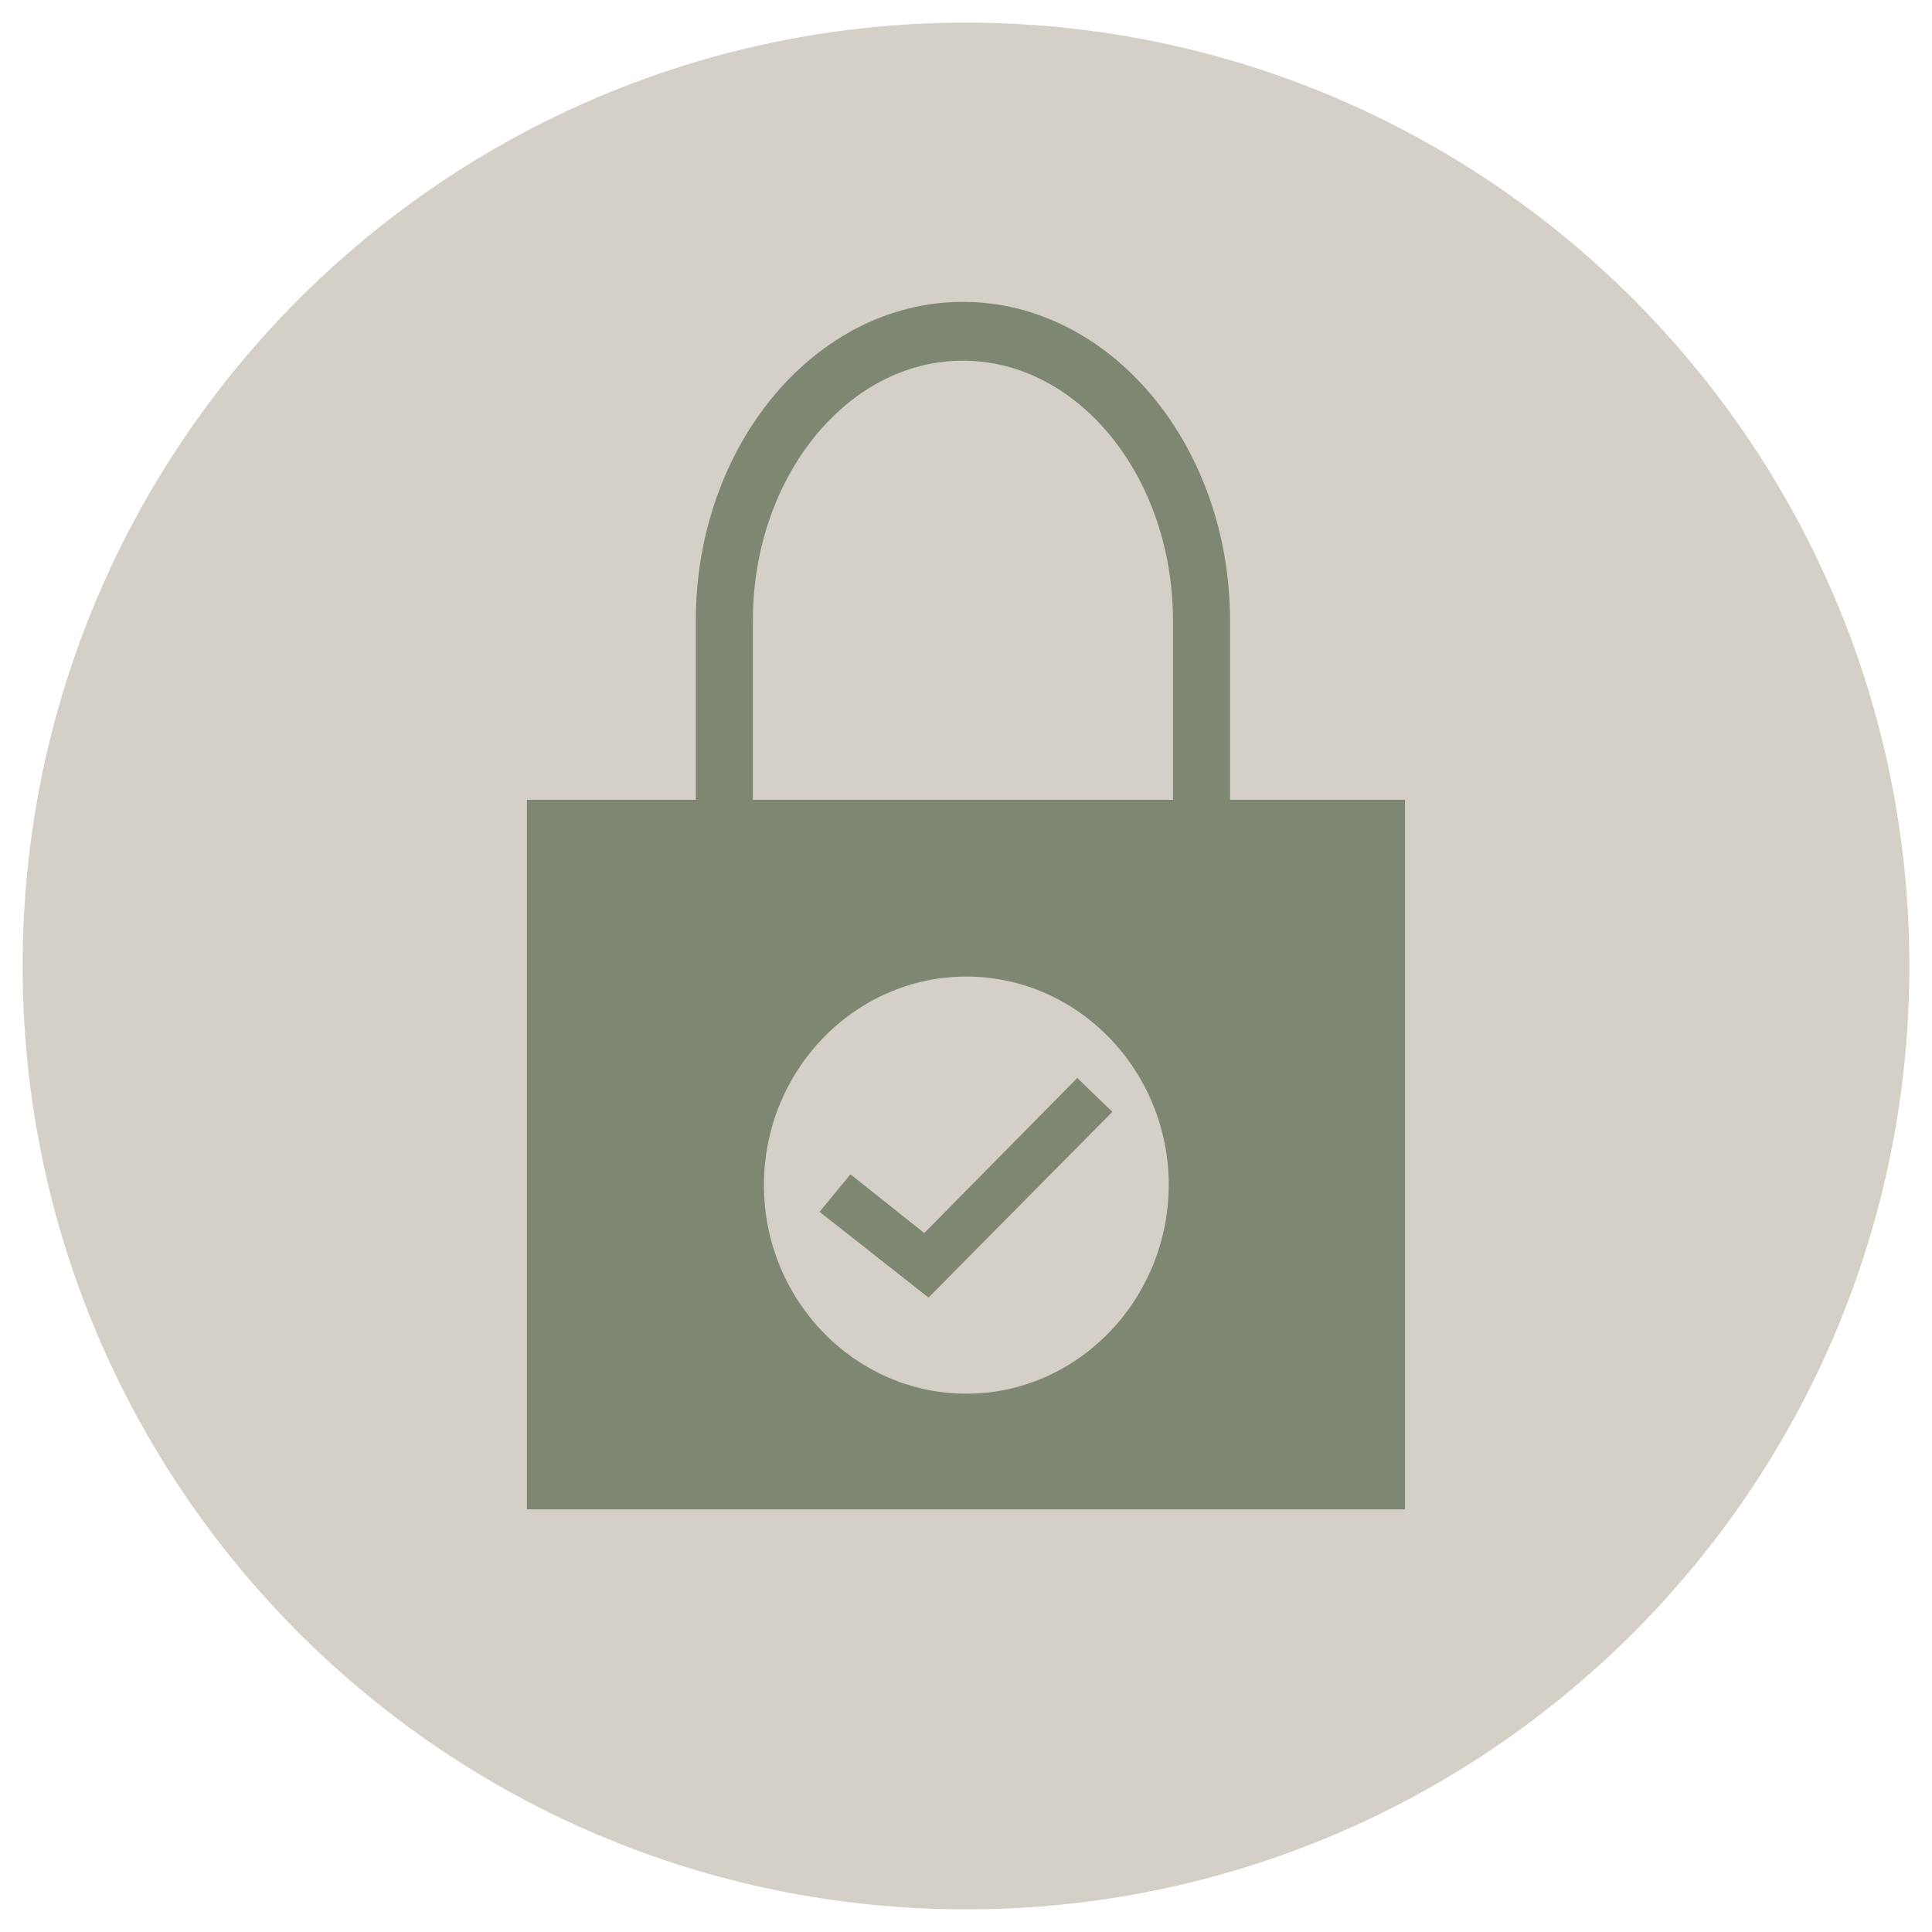 <svg width="32" height="32" viewBox="0 0 32 32" fill="none" xmlns="http://www.w3.org/2000/svg">
<g clip-path="url(#clip0_160_11249)">
<path d="M16 31.625C24.629 31.625 31.625 24.629 31.625 16C31.625 7.371 24.629 0.375 16 0.375C7.371 0.375 0.375 7.371 0.375 16C0.375 24.629 7.371 31.625 16 31.625Z" fill="#D4D0C7"/>
<path d="M18.424 18.416L17.843 17.855L15.309 20.423L14.086 19.45L13.575 20.072L15.379 21.492L18.424 18.416Z" fill="#7E8772"/>
<path d="M20.373 13.247V10.279C20.373 7.37 18.388 5 15.949 5C13.51 5 11.525 7.37 11.525 10.279V13.247H8.727V25H23.272V13.247H20.373ZM16.006 16.175C17.852 16.175 19.358 17.727 19.358 19.63C19.352 21.532 17.846 23.084 16.006 23.084C14.159 23.084 12.653 21.532 12.653 19.63C12.653 17.727 14.159 16.175 16.006 16.175ZM12.47 10.279C12.47 7.903 14.033 5.974 15.949 5.974C17.865 5.974 19.428 7.903 19.428 10.279V13.247H12.47V10.279Z" fill="#7E8772"/>
</g>
<defs>
<clipPath id="clip0_160_11249">
<rect width="32" height="32" fill="white"/>
</clipPath>
</defs>
</svg>
